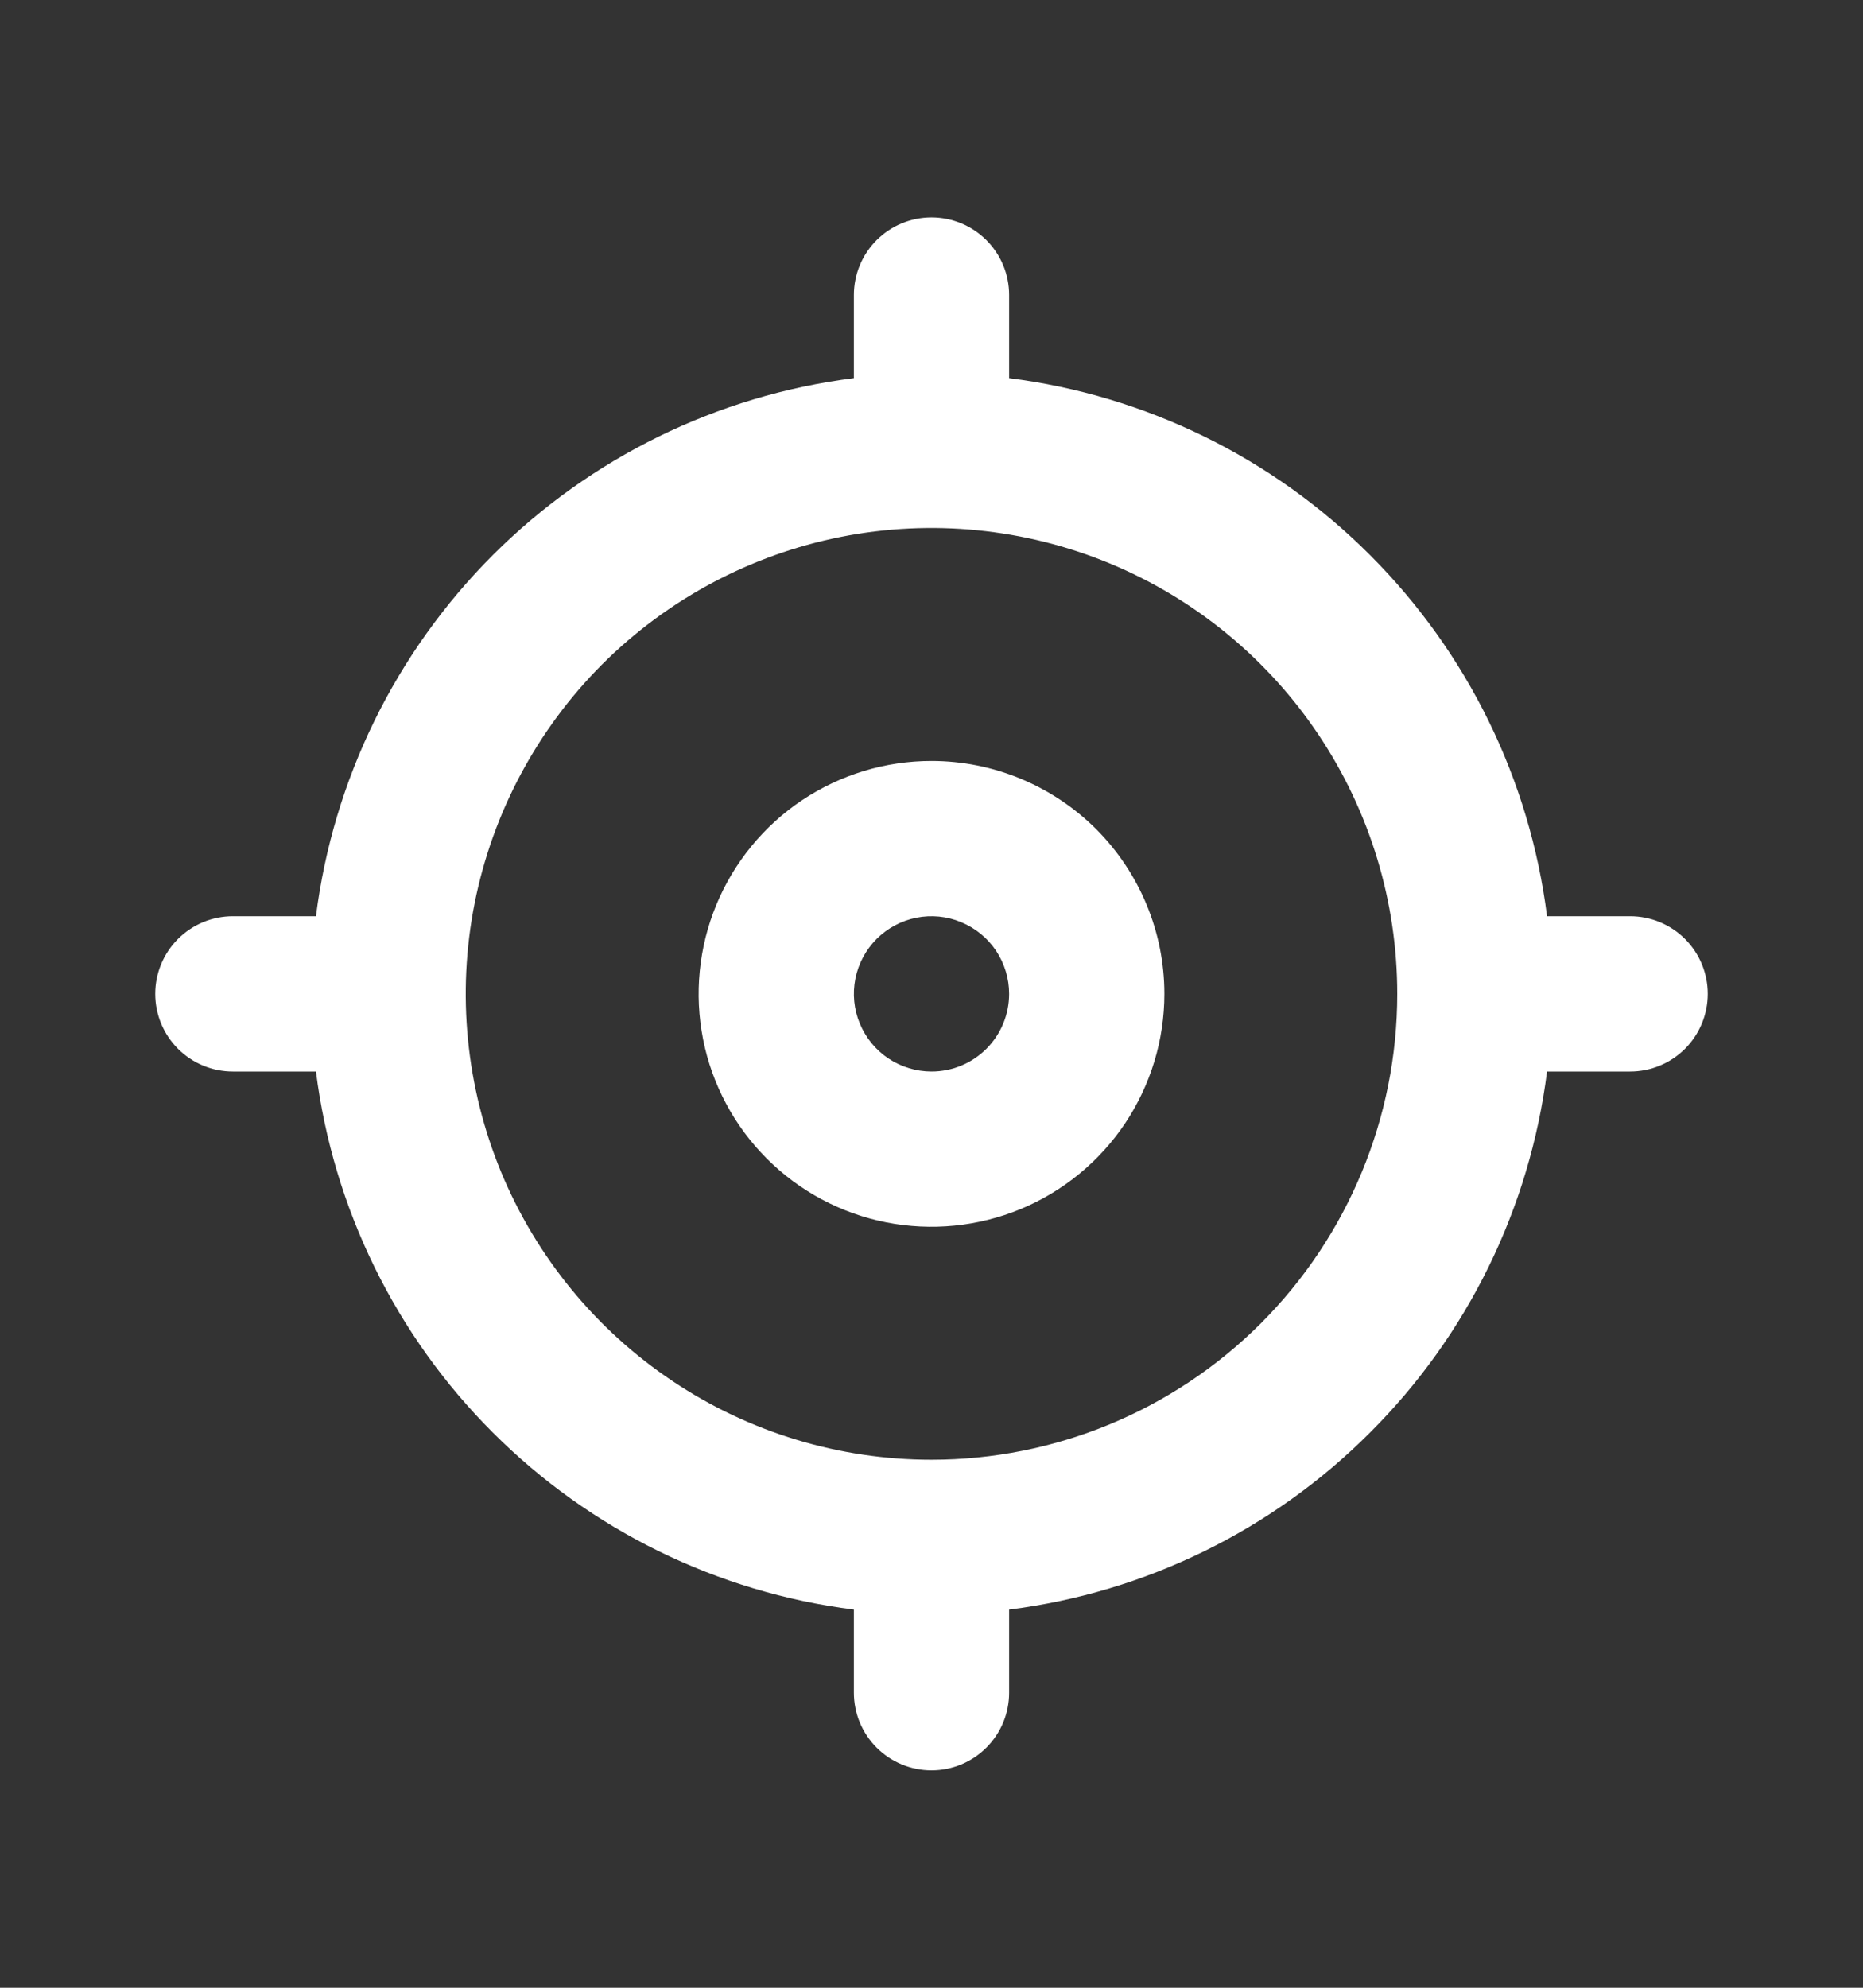 <svg width="15" height="16" viewBox="0 0 15 16" fill="none" xmlns="http://www.w3.org/2000/svg">
<rect x="0" y="0" width="15" height="16" fill="#333333" stroke="none"/>
<path d="M7.5 6.125C7.129 6.125 6.767 6.235 6.458 6.441C6.15 6.647 5.91 6.94 5.768 7.282C5.626 7.625 5.589 8.002 5.661 8.366C5.733 8.73 5.912 9.064 6.174 9.326C6.436 9.588 6.77 9.767 7.134 9.839C7.498 9.911 7.875 9.874 8.218 9.732C8.56 9.59 8.853 9.35 9.059 9.042C9.265 8.733 9.375 8.371 9.375 8C9.375 7.503 9.177 7.026 8.826 6.674C8.474 6.323 7.997 6.125 7.5 6.125ZM7.5 8.625C7.376 8.625 7.256 8.588 7.153 8.52C7.05 8.451 6.97 8.353 6.923 8.239C6.875 8.125 6.863 7.999 6.887 7.878C6.911 7.757 6.971 7.645 7.058 7.558C7.145 7.471 7.257 7.411 7.378 7.387C7.499 7.363 7.625 7.375 7.739 7.423C7.853 7.47 7.951 7.55 8.02 7.653C8.088 7.756 8.125 7.876 8.125 8C8.125 8.166 8.059 8.325 7.942 8.442C7.825 8.559 7.666 8.625 7.5 8.625ZM13.125 7.375H12.456C12.317 6.275 11.816 5.253 11.031 4.468C10.248 3.684 9.225 3.183 8.125 3.044V2.375C8.125 2.209 8.059 2.05 7.942 1.933C7.825 1.816 7.666 1.75 7.5 1.75C7.334 1.75 7.175 1.816 7.058 1.933C6.941 2.05 6.875 2.209 6.875 2.375V3.044C5.775 3.183 4.753 3.684 3.968 4.468C3.184 5.253 2.683 6.275 2.544 7.375H1.875C1.709 7.375 1.55 7.441 1.433 7.558C1.316 7.675 1.25 7.834 1.25 8C1.25 8.166 1.316 8.325 1.433 8.442C1.55 8.559 1.709 8.625 1.875 8.625H2.544C2.683 9.725 3.184 10.748 3.968 11.531C4.753 12.316 5.775 12.817 6.875 12.956V13.625C6.875 13.791 6.941 13.95 7.058 14.067C7.175 14.184 7.334 14.25 7.5 14.25C7.666 14.25 7.825 14.184 7.942 14.067C8.059 13.95 8.125 13.791 8.125 13.625V12.956C9.225 12.817 10.248 12.316 11.031 11.531C11.816 10.748 12.317 9.725 12.456 8.625H13.125C13.291 8.625 13.45 8.559 13.567 8.442C13.684 8.325 13.75 8.166 13.75 8C13.75 7.834 13.684 7.675 13.567 7.558C13.45 7.441 13.291 7.375 13.125 7.375ZM7.5 11.75C6.758 11.75 6.033 11.53 5.417 11.118C4.8 10.706 4.319 10.12 4.035 9.435C3.752 8.75 3.677 7.996 3.822 7.268C3.967 6.541 4.324 5.873 4.848 5.348C5.373 4.824 6.041 4.467 6.768 4.322C7.496 4.177 8.25 4.252 8.935 4.535C9.62 4.819 10.206 5.3 10.618 5.917C11.03 6.533 11.25 7.258 11.25 8C11.25 8.995 10.855 9.948 10.152 10.652C9.448 11.355 8.495 11.75 7.5 11.75Z" fill="white"/>
</svg>
